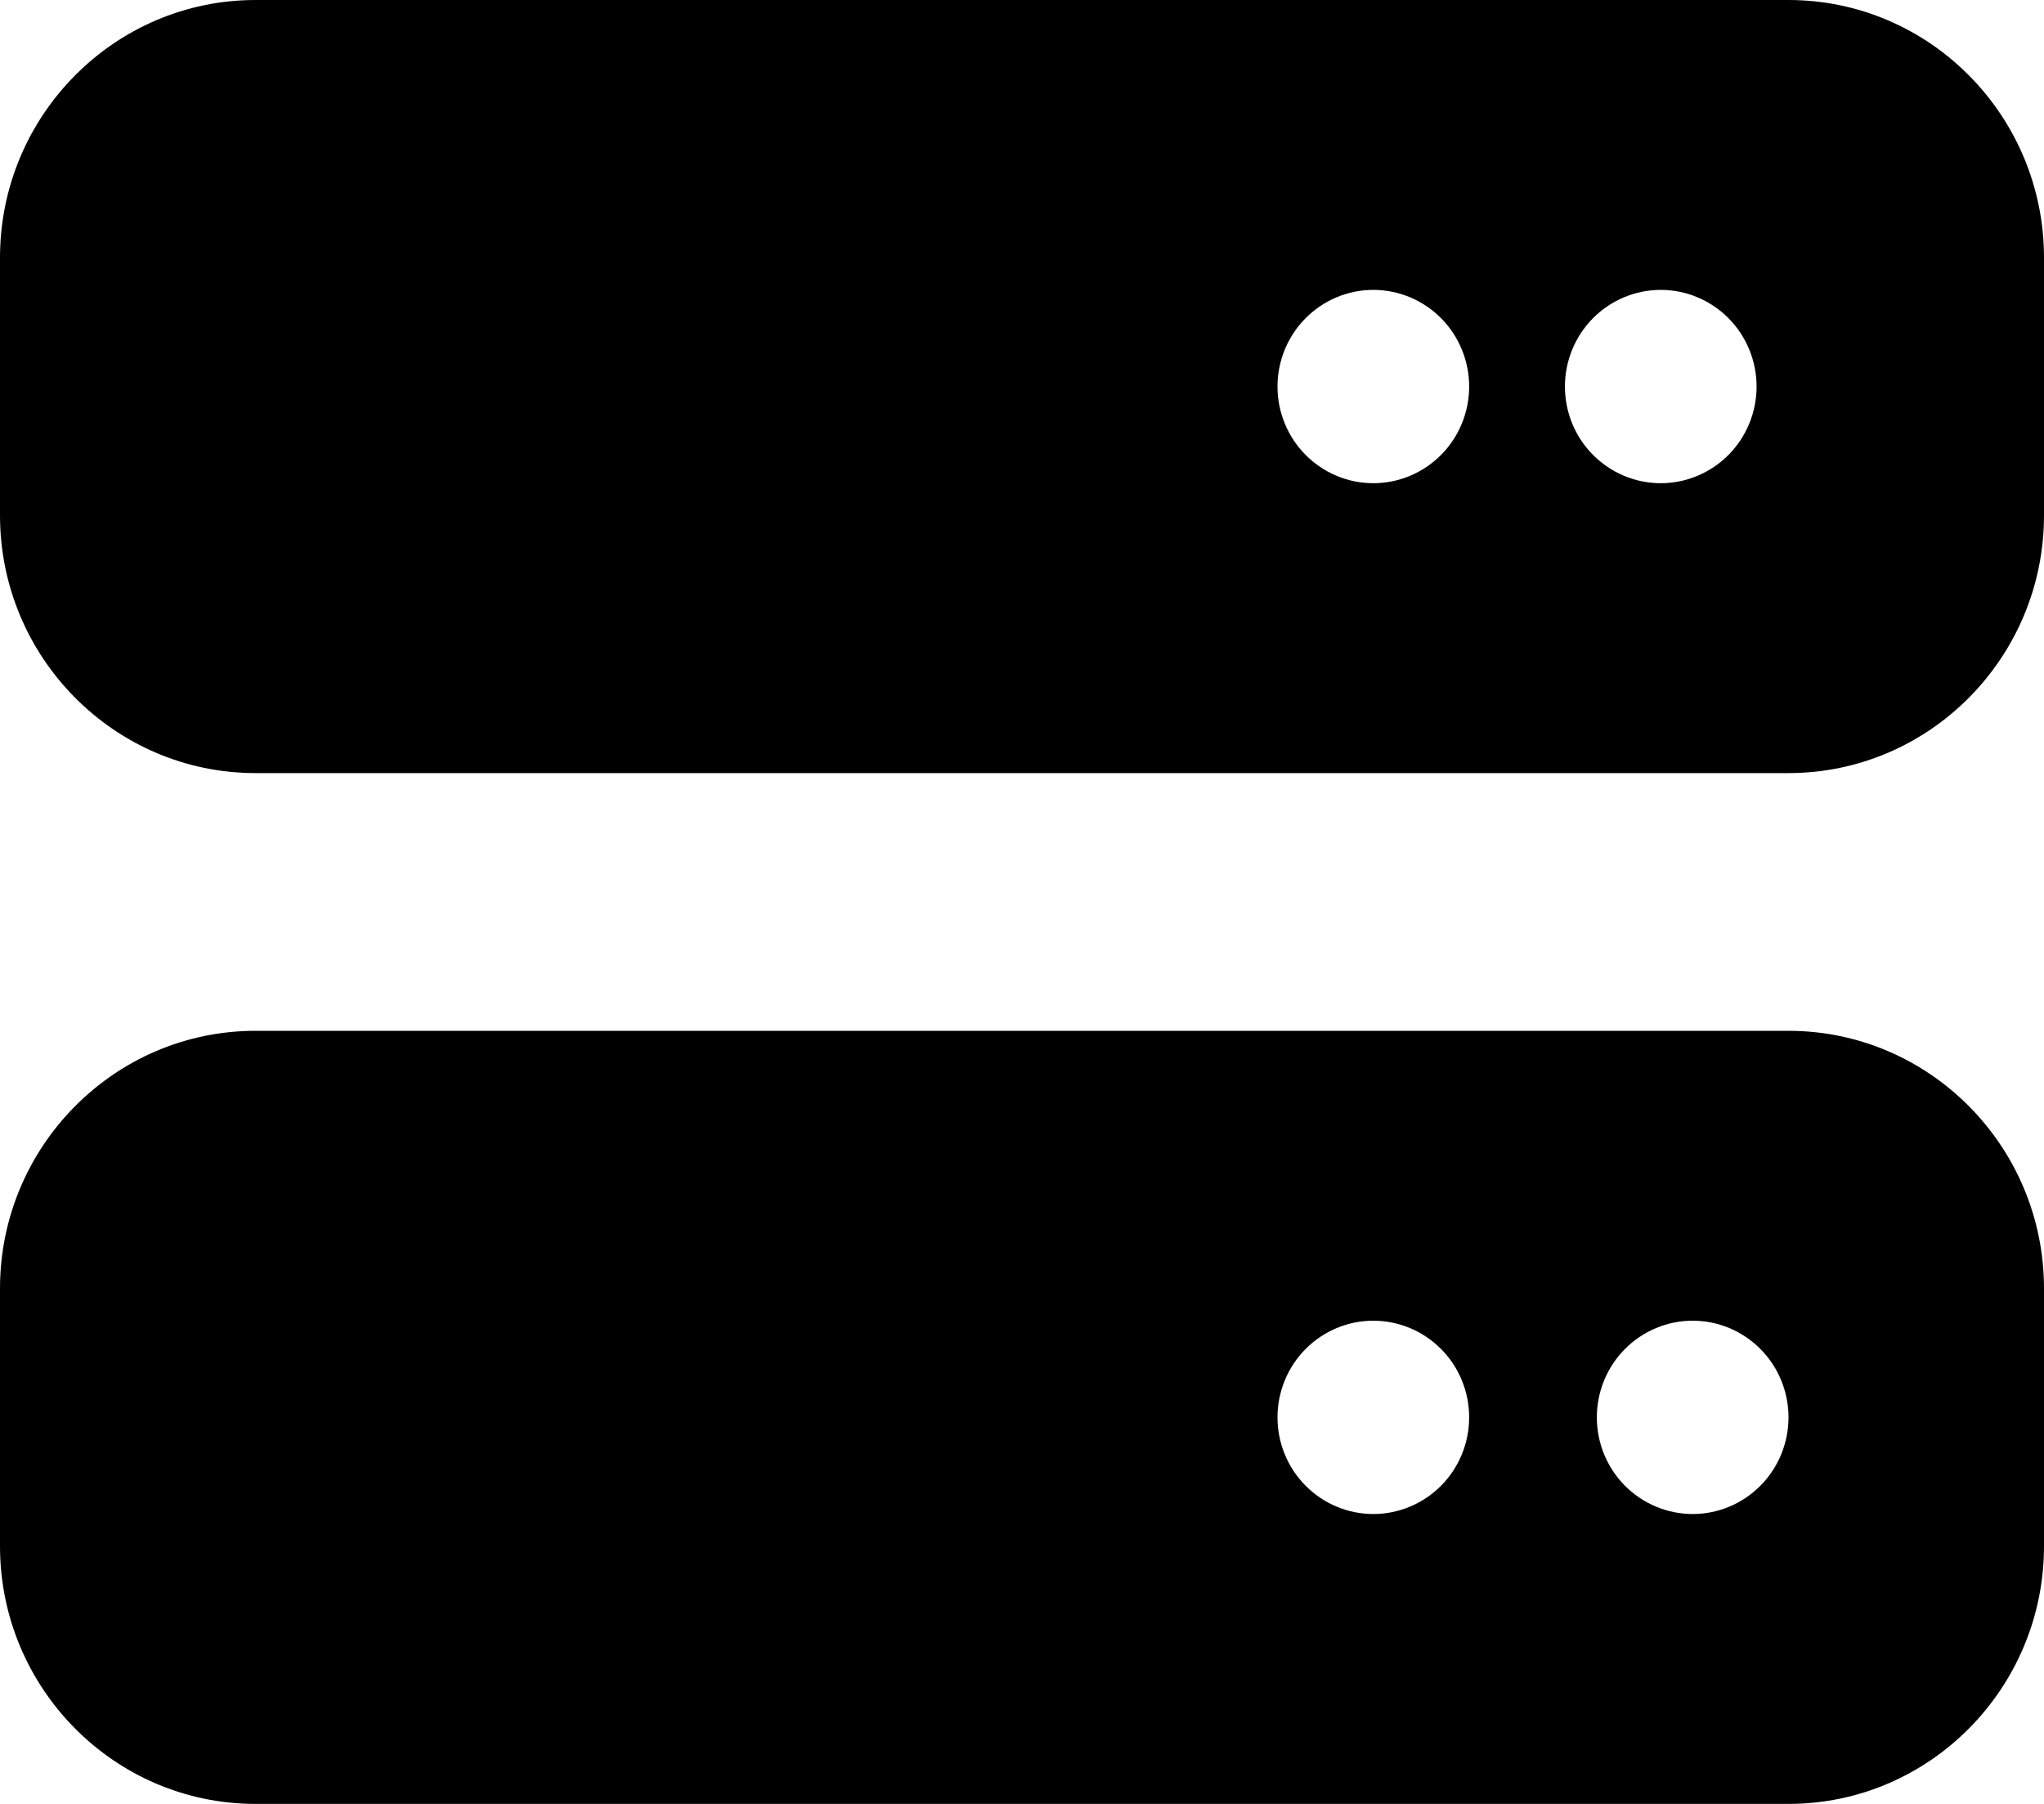 <?xml version="1.0" encoding="utf-8"?>
<svg xmlns="http://www.w3.org/2000/svg" fill="none" height="100%" overflow="visible" preserveAspectRatio="none" style="display: block;" viewBox="0 0 34 30" width="100%">
<path d="M4.25 0C1.906 0 0 1.922 0 4.286V8.571C0 10.935 1.906 12.857 4.25 12.857H29.75C32.094 12.857 34 10.935 34 8.571V4.286C34 1.922 32.094 0 29.75 0H4.25ZM22.844 4.821C23.266 4.821 23.672 4.991 23.971 5.292C24.27 5.594 24.438 6.002 24.438 6.429C24.438 6.855 24.27 7.264 23.971 7.565C23.672 7.866 23.266 8.036 22.844 8.036C22.421 8.036 22.016 7.866 21.717 7.565C21.418 7.264 21.25 6.855 21.25 6.429C21.25 6.002 21.418 5.594 21.717 5.292C22.016 4.991 22.421 4.821 22.844 4.821ZM26.031 6.429C26.031 6.002 26.199 5.594 26.498 5.292C26.797 4.991 27.202 4.821 27.625 4.821C28.048 4.821 28.453 4.991 28.752 5.292C29.051 5.594 29.219 6.002 29.219 6.429C29.219 6.855 29.051 7.264 28.752 7.565C28.453 7.866 28.048 8.036 27.625 8.036C27.202 8.036 26.797 7.866 26.498 7.565C26.199 7.264 26.031 6.855 26.031 6.429ZM4.25 17.143C1.906 17.143 0 19.065 0 21.429V25.714C0 28.078 1.906 30 4.25 30H29.75C32.094 30 34 28.078 34 25.714V21.429C34 19.065 32.094 17.143 29.75 17.143H4.25ZM22.844 21.964C23.266 21.964 23.672 22.134 23.971 22.435C24.27 22.736 24.438 23.145 24.438 23.571C24.438 23.998 24.27 24.407 23.971 24.708C23.672 25.009 23.266 25.179 22.844 25.179C22.421 25.179 22.016 25.009 21.717 24.708C21.418 24.407 21.25 23.998 21.25 23.571C21.25 23.145 21.418 22.736 21.717 22.435C22.016 22.134 22.421 21.964 22.844 21.964ZM26.562 23.571C26.562 23.145 26.73 22.736 27.029 22.435C27.328 22.134 27.734 21.964 28.156 21.964C28.579 21.964 28.984 22.134 29.283 22.435C29.582 22.736 29.75 23.145 29.75 23.571C29.75 23.998 29.582 24.407 29.283 24.708C28.984 25.009 28.579 25.179 28.156 25.179C27.734 25.179 27.328 25.009 27.029 24.708C26.73 24.407 26.562 23.998 26.562 23.571Z" fill="black" id="Vector"/>
</svg>